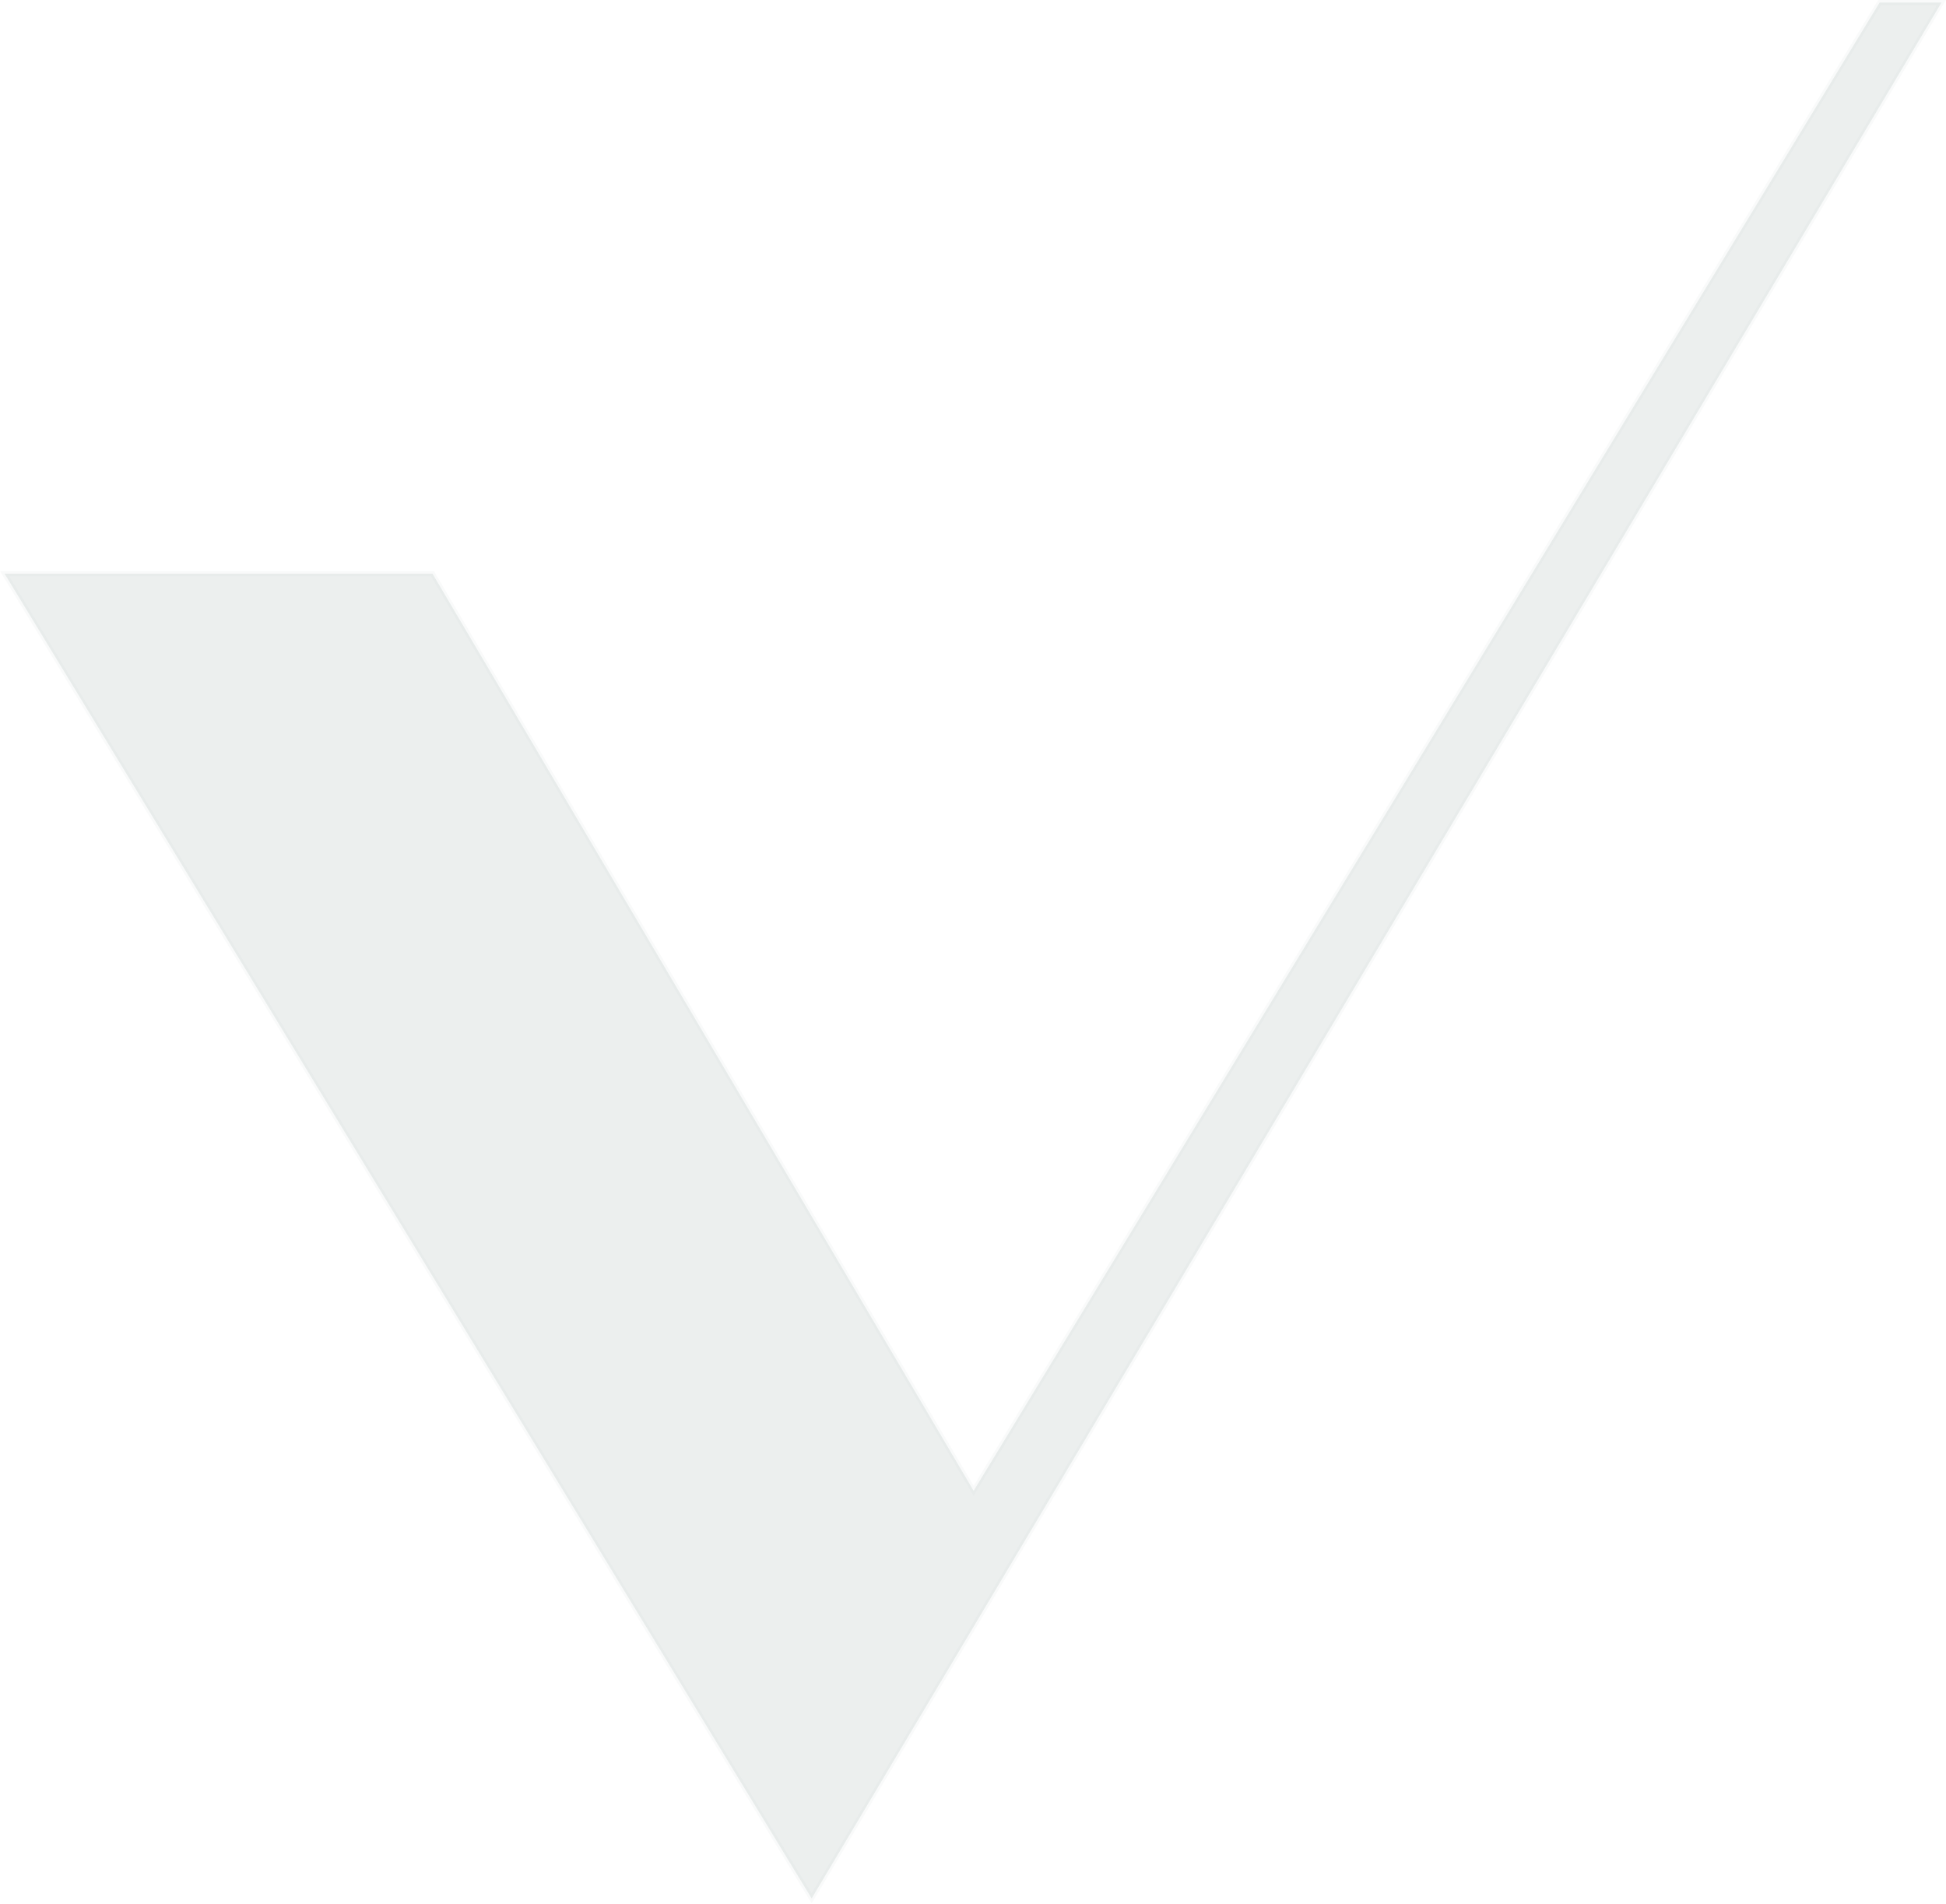 <?xml version="1.0" encoding="UTF-8"?> <svg xmlns="http://www.w3.org/2000/svg" width="420" height="411" viewBox="0 0 420 411" fill="none"> <g opacity="0.3"> <g opacity="0.3"> <path d="M0.991 123.819H93.345L210.137 321.756L405.674 0.553H419.023L175.179 409.719L0.991 123.819Z" fill="#274A46"></path> </g> <g opacity="0.3"> <path opacity="0.3" d="M418.042 2.213H418.05H418.042ZM418.05 0H418.057H418.05ZM420 0H418.042H405.99H405.358L405.031 0.536L210.144 320.67L93.989 123.815L93.665 123.264H93.022H1.982H0L1.022 124.942L174.215 409.209L175.183 410.799L176.136 409.2L419.006 1.668L420 0ZM418.042 1.106L175.173 408.638L1.982 124.371H93.022L210.129 322.84L405.99 1.106H418.042ZM418.042 1.106H418.05H418.042Z" fill="#274A46"></path> </g> </g> </svg> 
